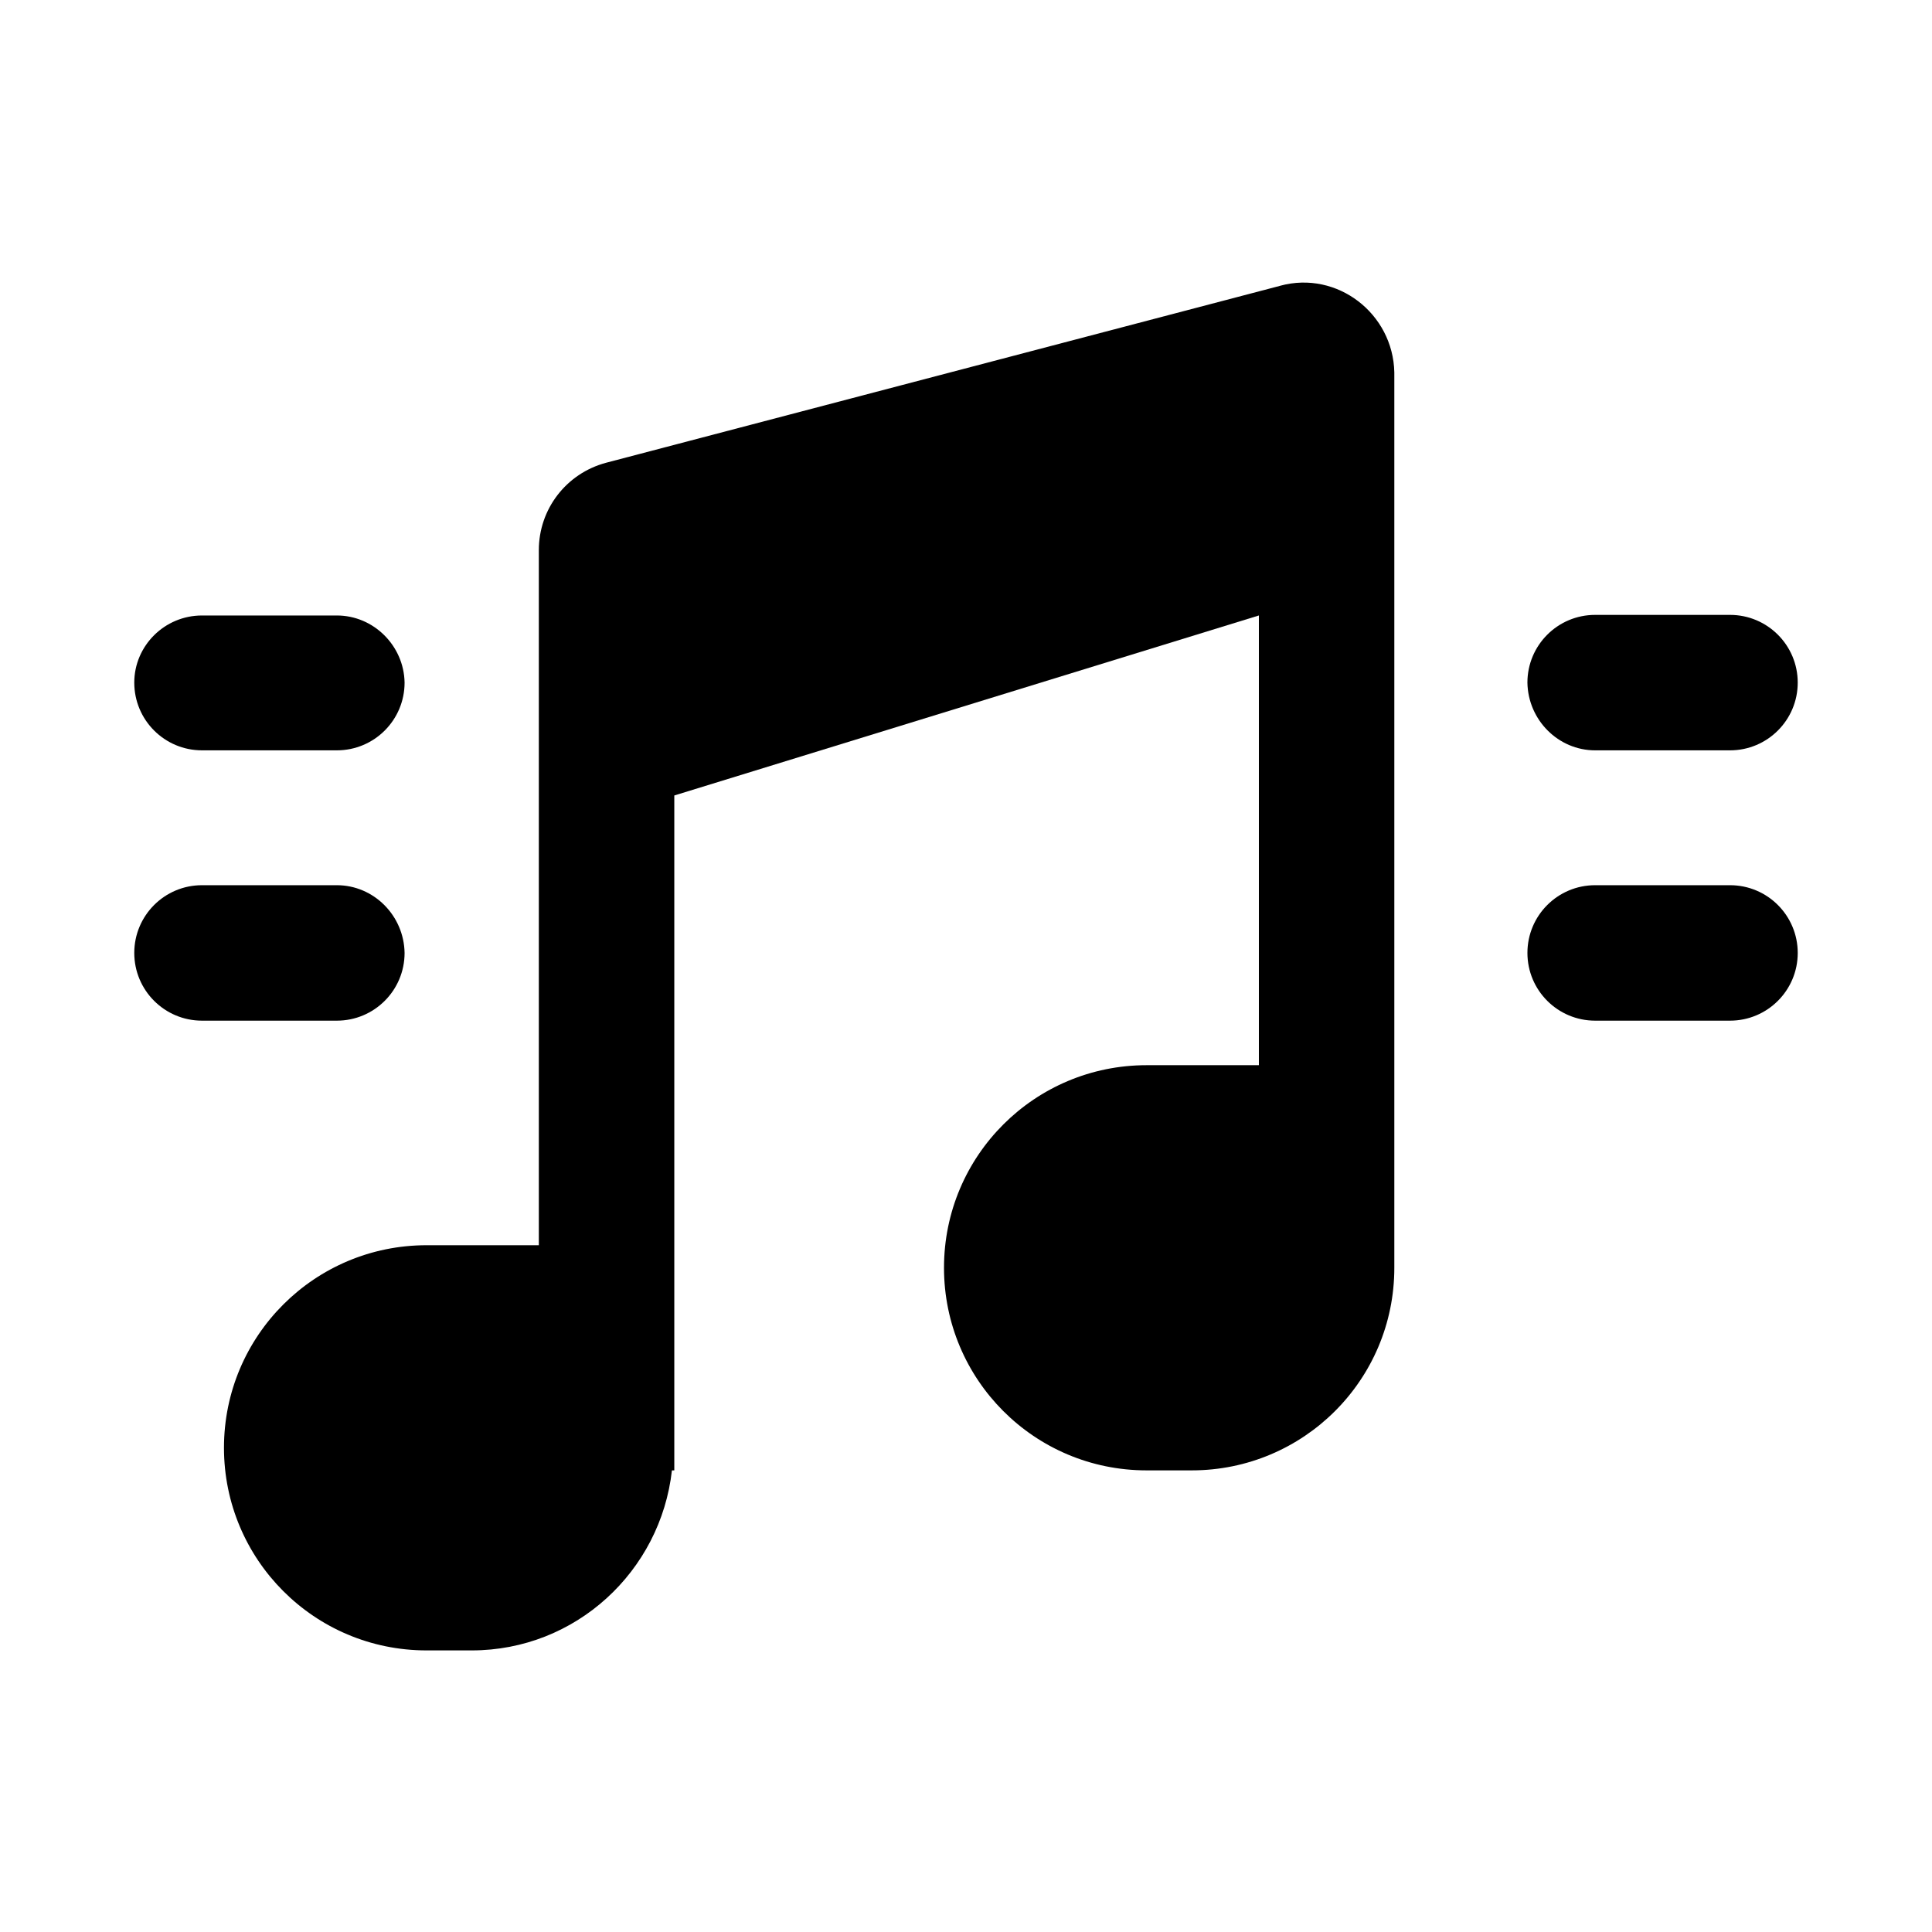 <?xml version="1.0" encoding="UTF-8"?>
<!-- The Best Svg Icon site in the world: iconSvg.co, Visit us! https://iconsvg.co -->
<svg fill="#000000" width="800px" height="800px" version="1.1" viewBox="144 144 512 512" xmlns="http://www.w3.org/2000/svg">
 <g>
  <path d="m483.29 219.73-178.7 46.914c-10.547 2.836-17.793 12.281-17.793 23.145v184.21h-29.754c-29.598 0-53.688 23.93-53.688 53.688 0 29.598 23.93 53.688 53.688 53.688h11.965c27.551 0 50.066-20.941 53.059-47.703h0.629v-178.86l154.92-47.703v119.18h-29.758c-29.598 0-53.688 23.93-53.688 53.688 0 29.598 23.93 53.688 53.688 53.688h11.965c29.598 0 53.688-23.93 53.688-53.688v-237.27c-0.312-15.586-15.113-27.078-30.227-22.984z"/>
  <path d="m566.73 342.85h35.738c9.918 0 17.949-8.031 17.949-17.949 0-9.918-8.031-17.949-17.949-17.949h-35.738c-9.918 0-17.949 8.031-17.949 17.949 0.16 9.918 8.188 17.949 17.949 17.949zm-333.46 35.738h-35.738c-9.922 0-17.949 8.031-17.949 17.949 0 9.918 8.031 17.949 17.949 17.949h35.738c9.918 0 17.949-8.031 17.949-17.949-0.16-9.918-8.188-17.949-17.949-17.949zm369.2 0h-35.738c-9.918 0-17.949 8.031-17.949 17.949 0 9.918 8.031 17.949 17.949 17.949h35.738c9.918 0 17.949-8.031 17.949-17.949-0.004-9.918-8.031-17.949-17.949-17.949zm-369.2-71.477h-35.738c-9.922 0-17.949 8.027-17.949 17.789 0 9.918 8.031 17.949 17.949 17.949h35.738c9.918 0 17.949-8.031 17.949-17.949-0.16-9.762-8.188-17.789-17.949-17.789z"/>
 </g>
</svg>